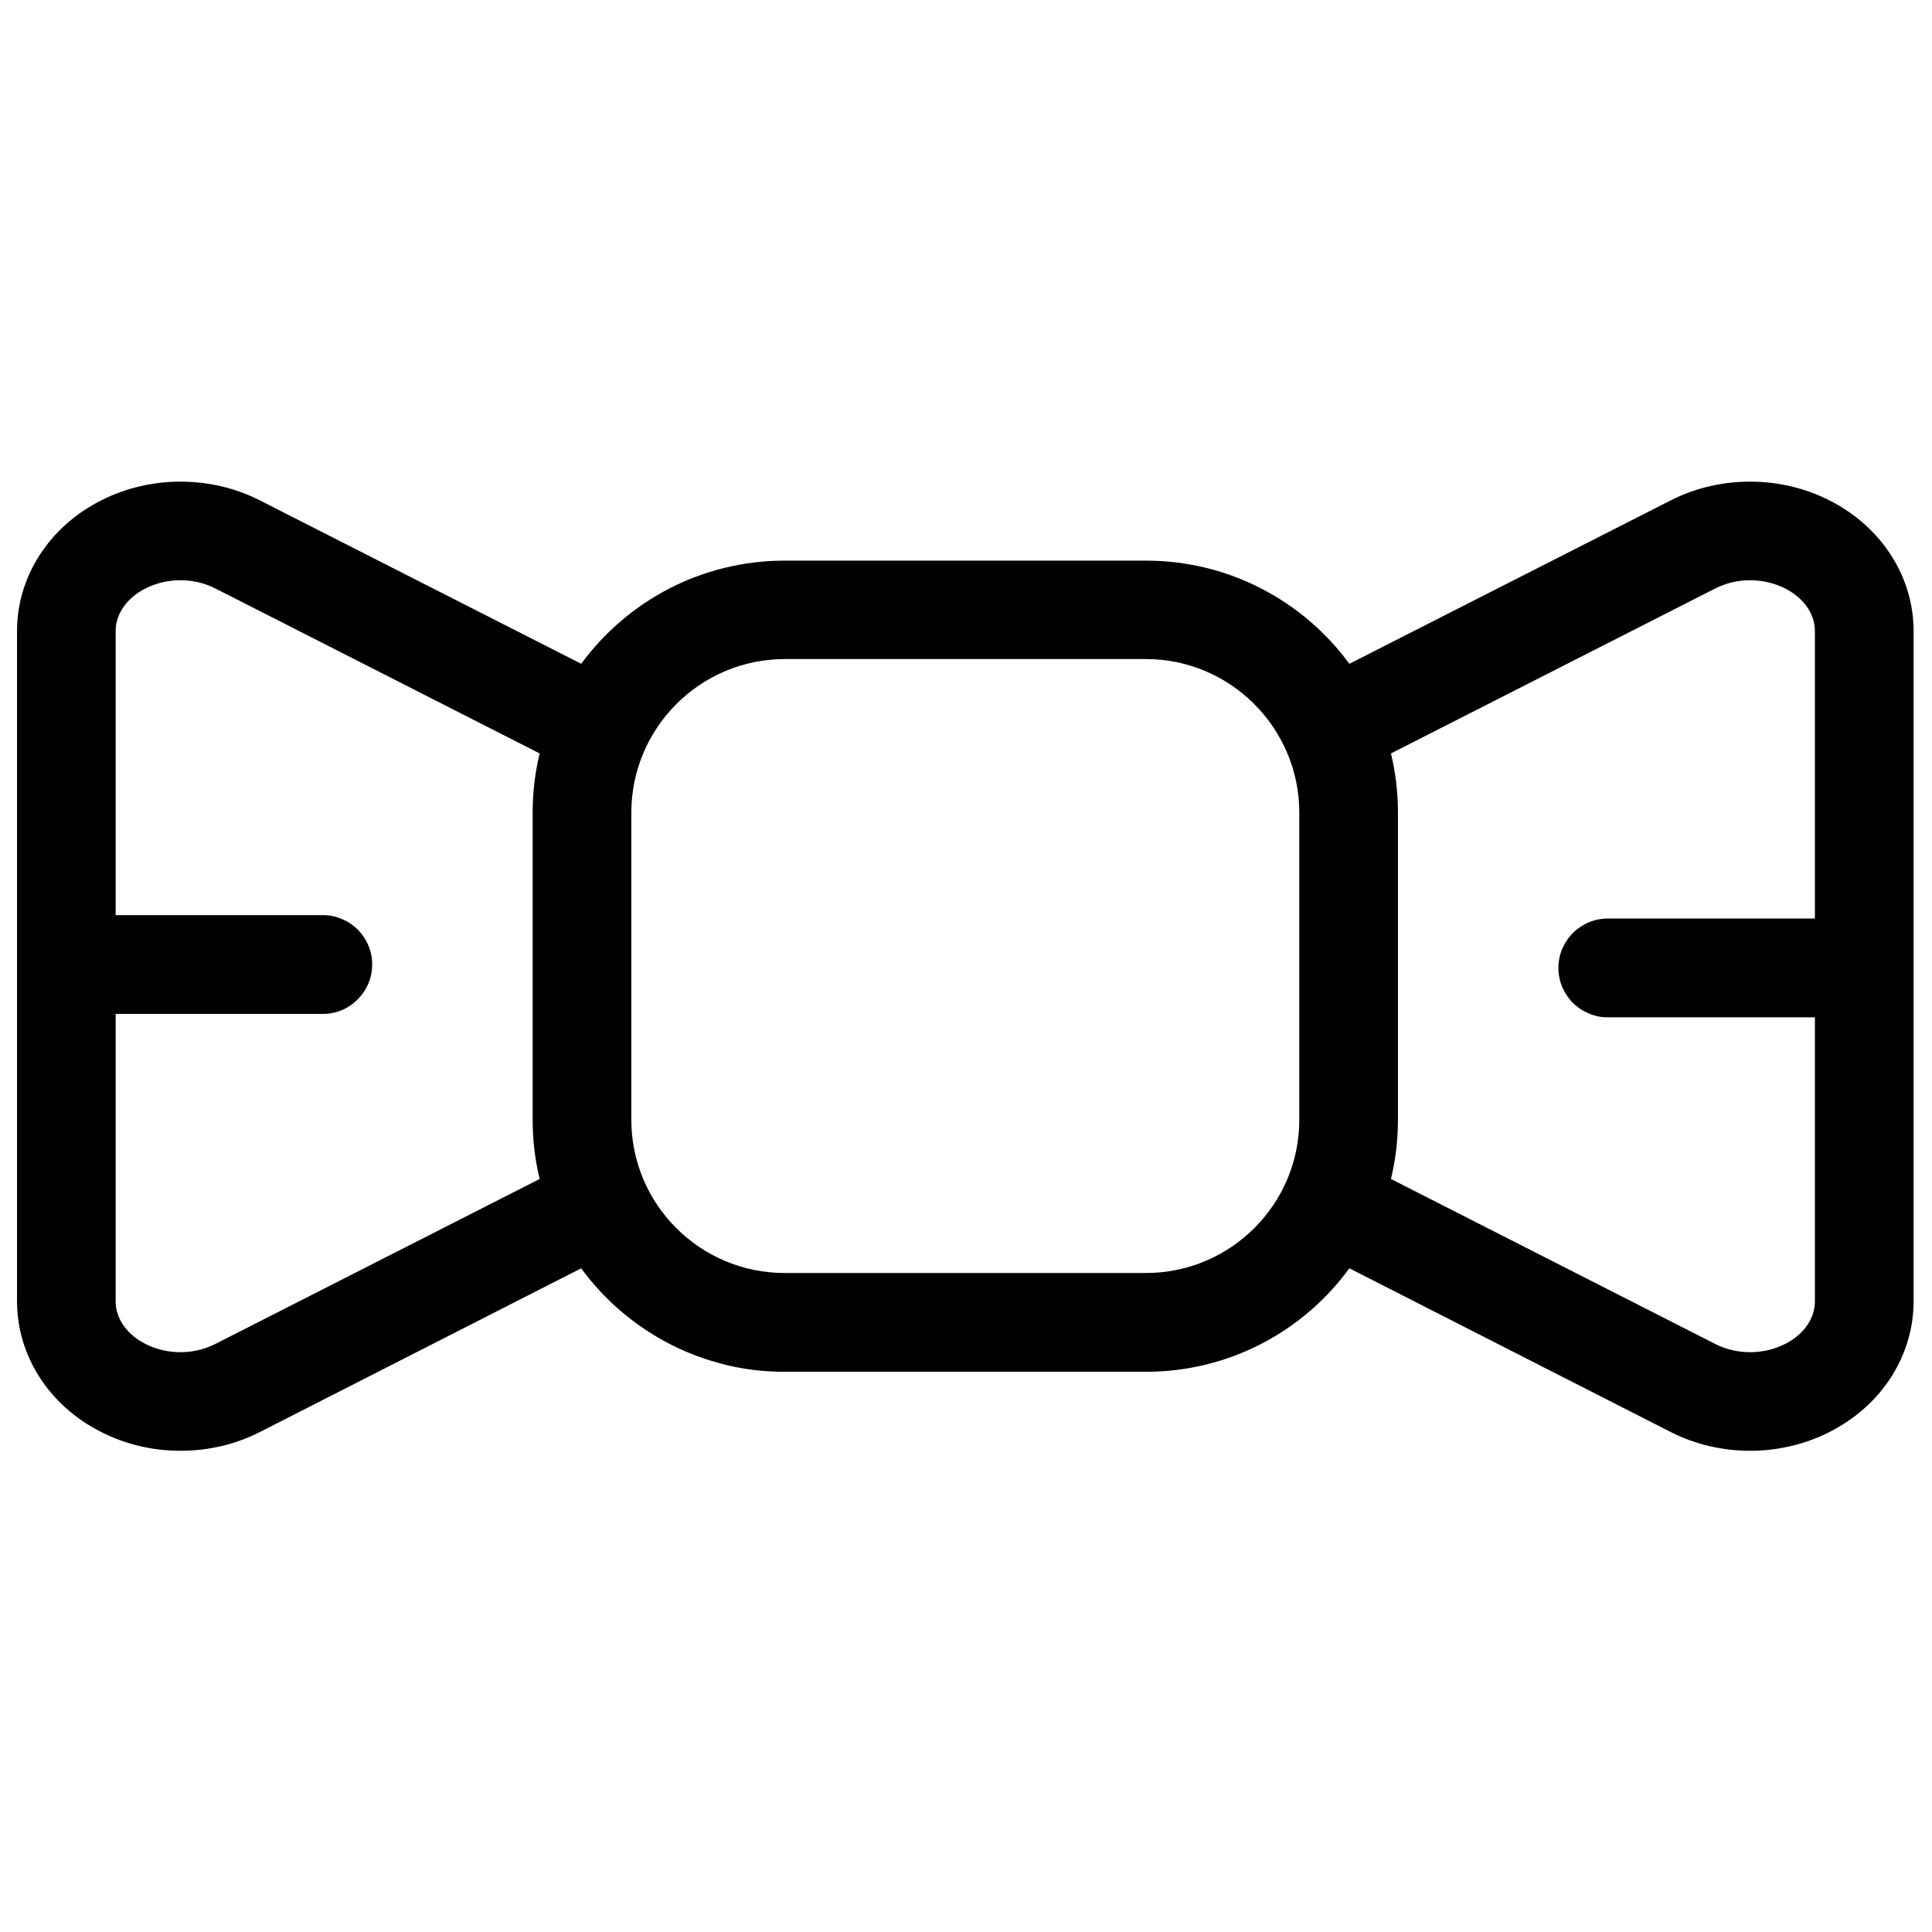<?xml version="1.0" encoding="UTF-8"?>
<!-- Uploaded to: SVG Repo, www.svgrepo.com, Generator: SVG Repo Mixer Tools -->
<svg width="800px" height="800px" version="1.1" viewBox="144 144 512 512" xmlns="http://www.w3.org/2000/svg">
 <defs>
  <clipPath id="a">
   <path d="m148.09 271h503.81v258h-503.81z"/>
  </clipPath>
 </defs>
 <g clip-path="url(#a)">
  <path d="m447.65 507.54h-95.668c-5.906 0-11.789-0.715-17.488-2.328-9.656-2.602-18.676-7.441-26.23-13.984-3.75-3.227-7.109-6.902-10.059-10.848l-0.172-0.27-85.156 43.387c-13.004 6.637-29.043 6.637-42.07 0-14.012-7.082-22.293-20.438-22.293-34.602v-177.68c0-14.164 8.281-27.52 22.293-34.602 13.027-6.633 29.066-6.633 42.07 0l85.156 43.301c12.164-16.586 31.805-27.344 53.949-27.344h95.668c22.145 0 41.785 10.758 53.949 27.344l85.148-43.301c13.016-6.633 29.055-6.633 42.078 0 14.012 7.082 22.297 20.438 22.297 34.602v177.68c0 14.164-8.285 27.52-22.297 34.602-13.023 6.637-29.062 6.637-42.078 0l-85.148-43.387c-12.164 16.676-31.805 27.43-53.949 27.43zm-273-94.844v76.199c0 4.75 3.254 8.965 7.969 11.297 5.691 2.867 12.711 2.867 18.395 0l86-43.75c-1.211-5.019-1.855-10.309-1.855-15.688v-81.398c0-5.379 0.645-10.668 1.855-15.688l-86-43.746c-5.684-2.871-12.703-2.871-18.395 0-4.715 2.332-7.969 6.543-7.969 11.293v75.305h54.918c1.828 0 3.637 0.359 5.305 1.164 1.562 0.629 2.977 1.703 4.16 2.871 1.121 1.254 2.027 2.598 2.644 4.121 0.566 1.348 0.887 2.871 0.949 4.305 0.062 1.434-0.105 2.867-0.5 4.301-0.359 1.168-0.898 2.332-1.586 3.406-1.523 2.332-3.785 4.215-6.402 5.203-1.434 0.535-2.957 0.805-4.481 0.805zm450.32-25.281v-76.199c0-4.75-3.246-8.961-7.961-11.293-5.691-2.871-12.711-2.871-18.395 0l-85.996 43.746c1.211 5.019 1.855 10.309 1.855 15.688v81.398c0 5.379-0.645 10.668-1.855 15.688l85.996 43.75c5.684 2.867 12.703 2.867 18.395 0 4.715-2.332 7.961-6.547 7.961-11.297v-75.301h-54.918c-1.816 0-3.629-0.359-5.297-1.168-1.559-0.625-2.984-1.703-4.16-2.867-1.121-1.254-2.023-2.602-2.644-4.125-0.562-1.344-0.887-2.867-0.949-4.301-0.062-1.438 0.098-2.871 0.504-4.305 0.355-1.164 0.887-2.332 1.586-3.406 1.531-2.422 3.828-4.215 6.473-5.199 1.441-0.539 2.965-0.809 4.488-0.809zm-177.32-68.758h-95.668c-22.449 0-40.672 18.289-40.672 40.699v81.398c0 22.414 18.223 40.609 40.672 40.609h95.668c22.449 0 40.676-18.195 40.676-40.609v-81.398c0-22.41-18.227-40.699-40.676-40.699z" fill-rule="evenodd"/>
 </g>
</svg>